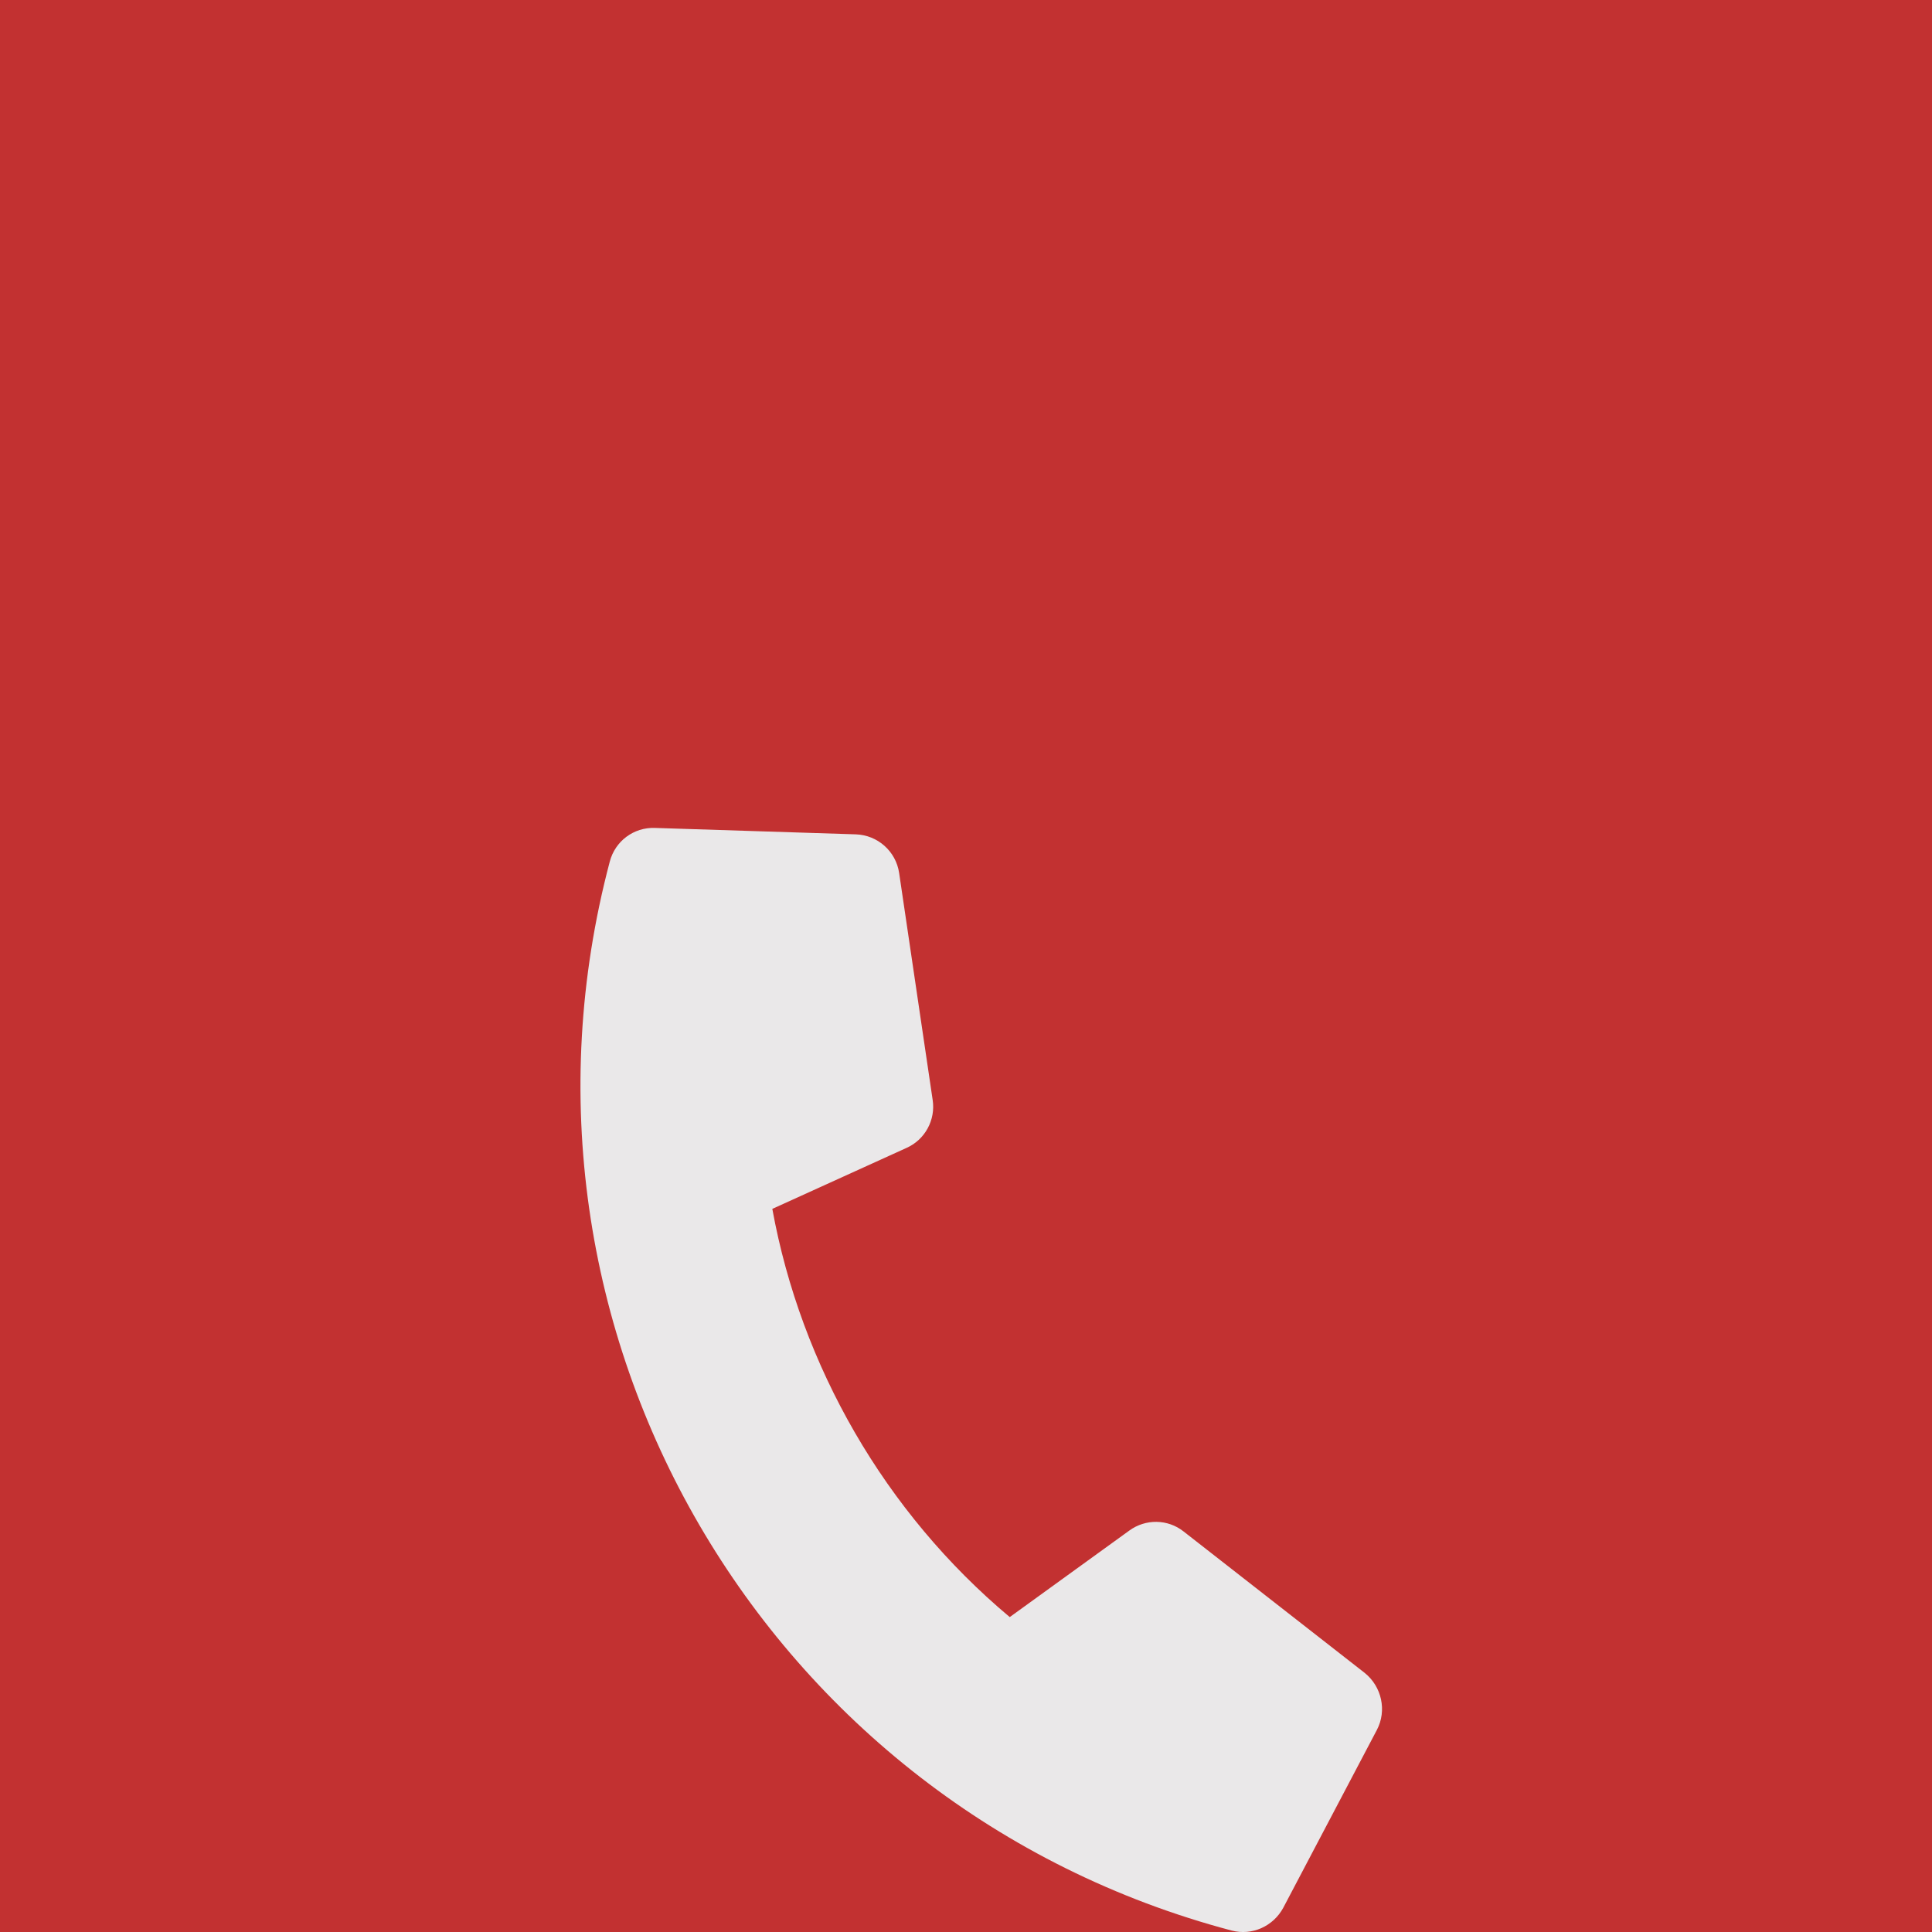 <?xml version="1.0" encoding="utf-8"?>
<!-- Generator: Adobe Illustrator 15.0.0, SVG Export Plug-In . SVG Version: 6.00 Build 0)  -->
<!DOCTYPE svg PUBLIC "-//W3C//DTD SVG 1.1//EN" "http://www.w3.org/Graphics/SVG/1.1/DTD/svg11.dtd">
<svg version="1.1" id="Layer_2" xmlns="http://www.w3.org/2000/svg" xmlns:xlink="http://www.w3.org/1999/xlink" x="0px" y="0px"
	 width="28px" height="28px" viewBox="0 0 28 28" enable-background="new 0 0 28 28" xml:space="preserve">
<rect fill="#C23131" width="28" height="28"/>
<path fill="#EAE8E9" d="M8.837,12.488c-1.791,6.771,2.25,13.702,9.013,15.491c0.297,0.078,0.604-0.063,0.748-0.33l1.357-2.578
	c0.146-0.278,0.072-0.627-0.178-0.827l-2.625-2.05c-0.229-0.18-0.549-0.184-0.785-0.012l-1.733,1.254
	c-1.81-1.516-3.026-3.639-3.441-5.916l1.948-0.885c0.265-0.119,0.42-0.404,0.376-0.693l-0.486-3.29
	c-0.046-0.313-0.31-0.549-0.628-0.56l-2.912-0.093C9.185,11.988,8.914,12.19,8.837,12.488z"/>
</svg>
